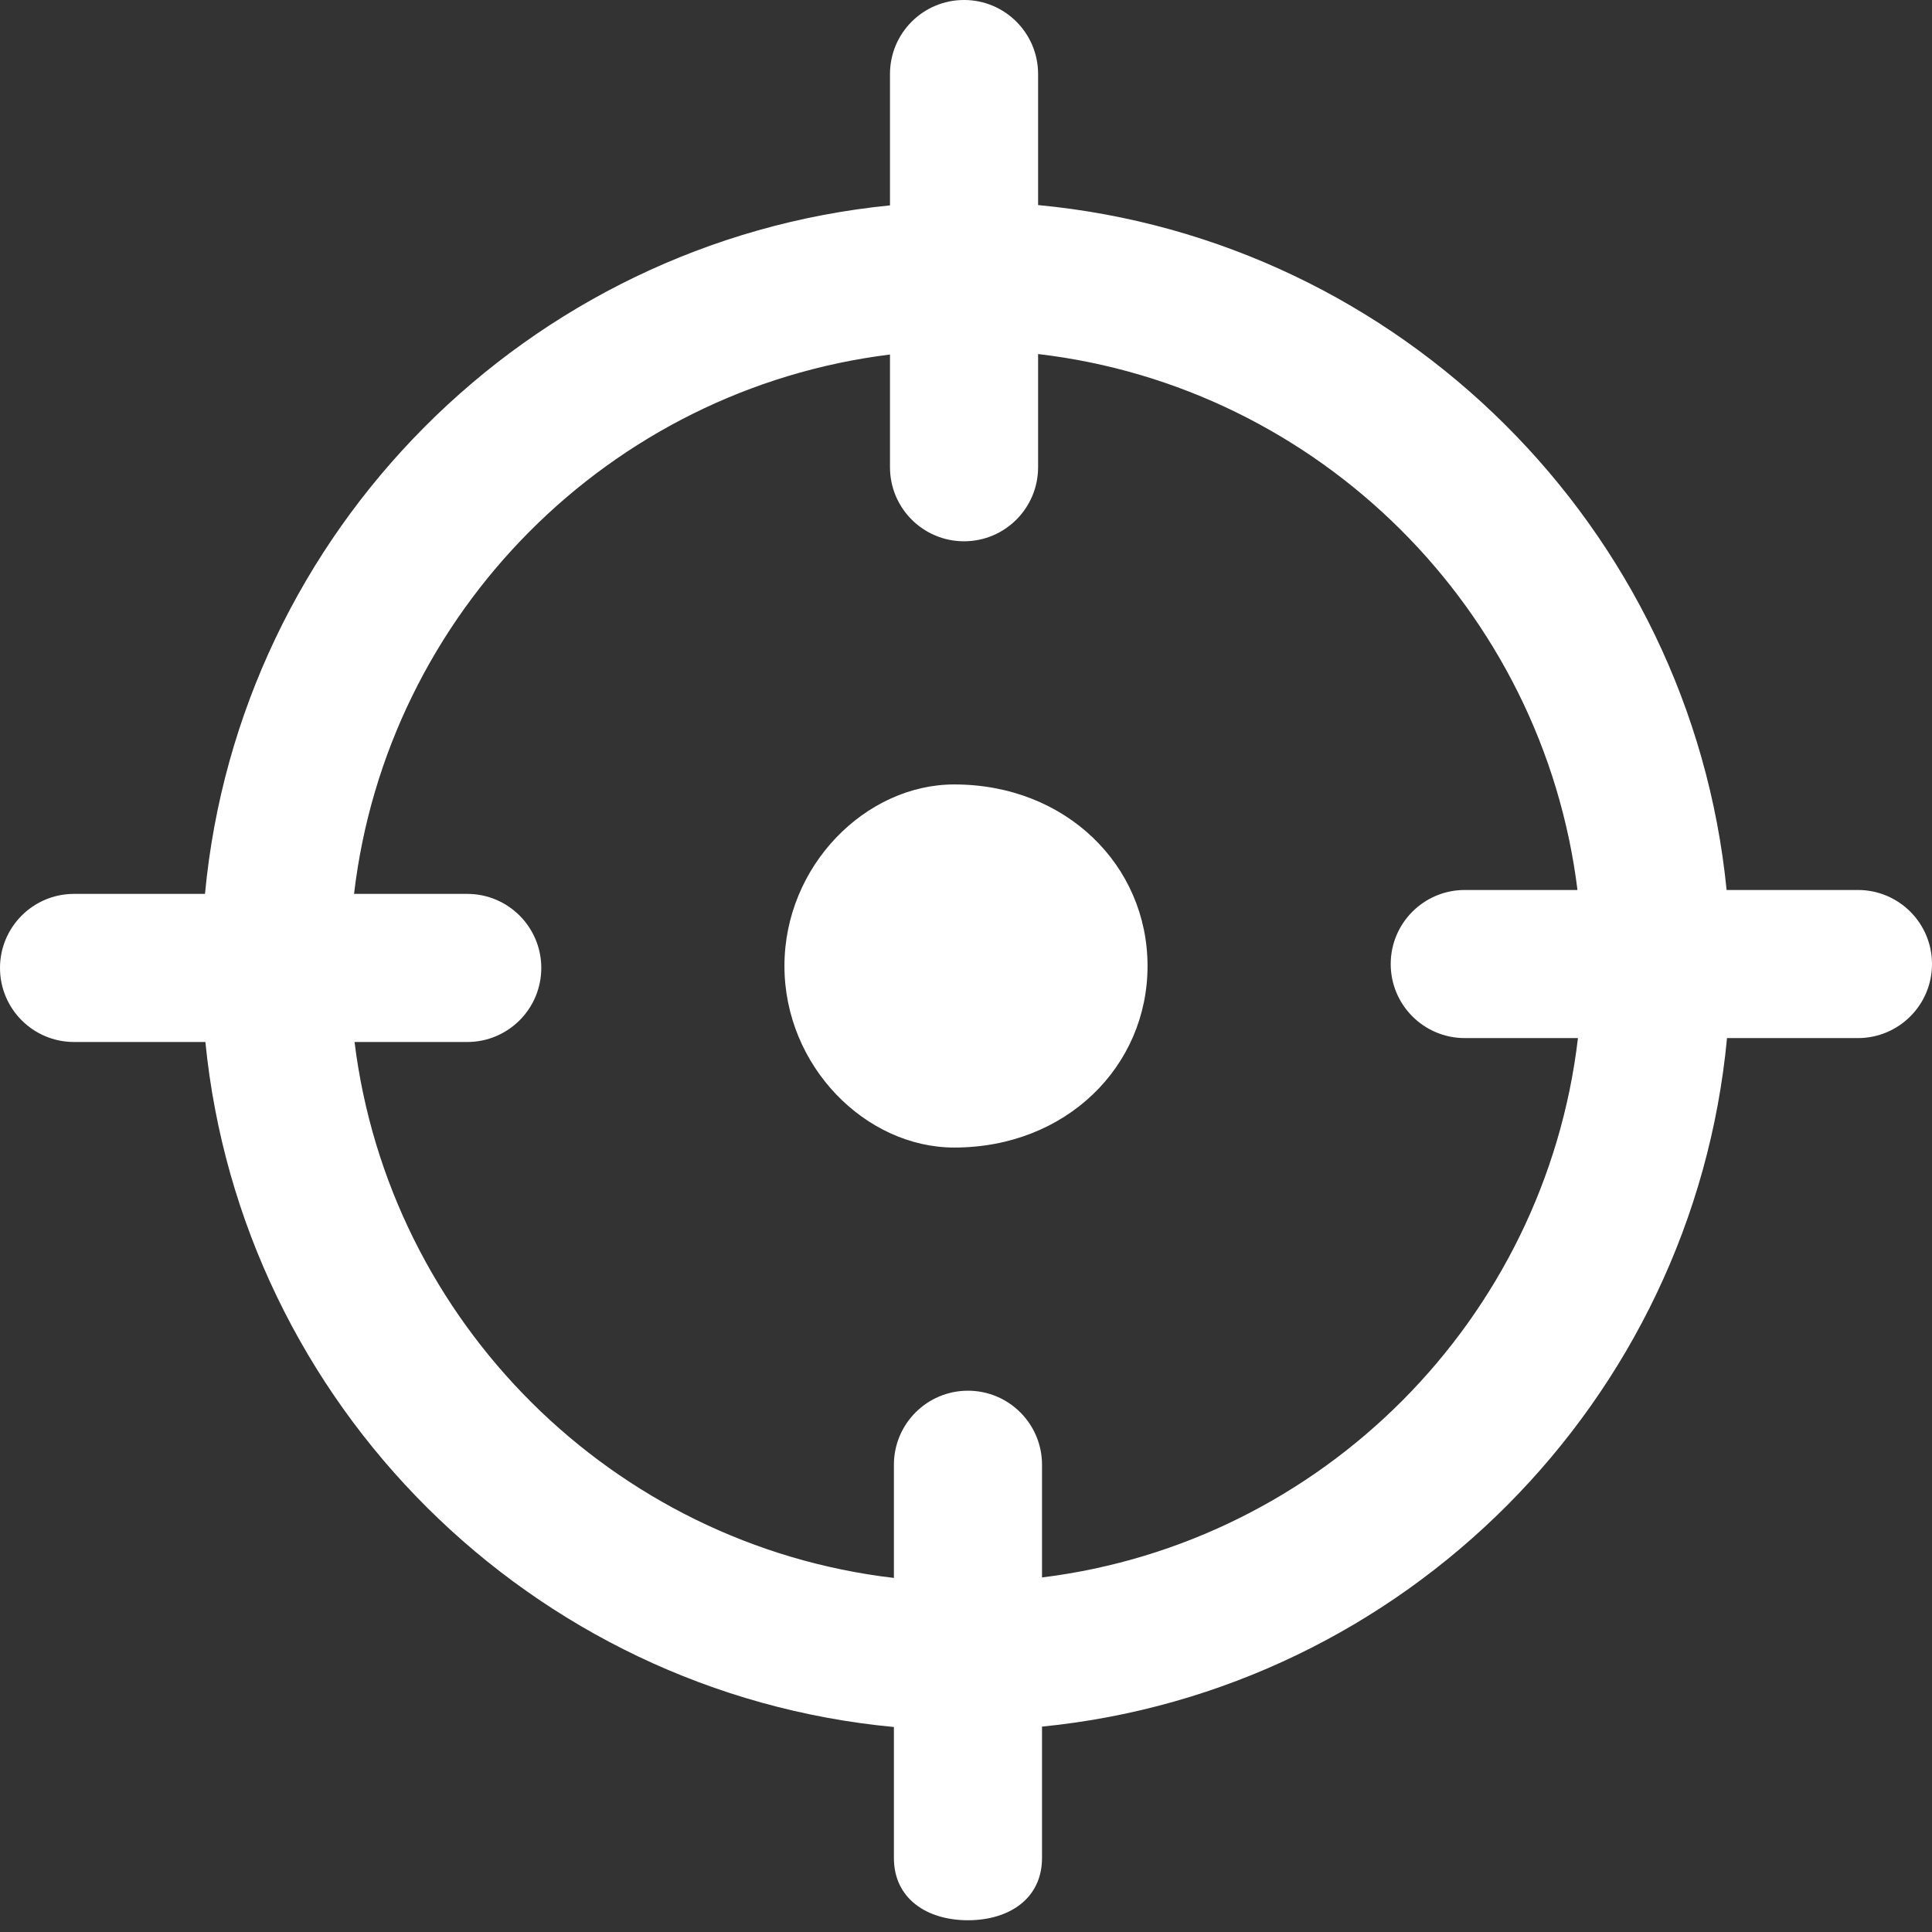 <svg 
 xmlns="http://www.w3.org/2000/svg"
 xmlns:xlink="http://www.w3.org/1999/xlink"
 width="148px" height="148px">
<rect width="100%" height="100%" fill="#333333" stroke="none"/>
<path fill-rule="evenodd"  fill="rgb(255, 255, 255)"
 d="M142.327,79.522 L132.297,79.522 C129.685,107.312 107.572,129.514 79.823,132.266 L79.823,142.327 C79.823,145.460 77.283,147.1 74.150,147.1 C71.017,147.1 68.477,145.460 68.477,142.327 L68.477,132.297 C40.688,129.684 18.485,107.571 15.733,79.822 L5.672,79.822 C2.539,79.822 -0.000,77.282 -0.000,74.149 C-0.000,71.016 2.539,68.476 5.672,68.476 L15.703,68.476 C18.315,40.687 40.428,18.485 68.177,15.733 L68.177,5.672 C68.177,2.539 70.717,-0.001 73.850,-0.001 C76.983,-0.001 79.523,2.539 79.523,5.672 L79.523,15.710 C107.312,18.323 129.514,40.429 132.266,68.177 L142.327,68.177 C145.460,68.177 148.000,70.717 148.000,73.850 C148.000,76.983 145.460,79.522 142.327,79.522 ZM79.523,27.121 L79.523,35.792 C79.523,38.925 76.983,41.465 73.850,41.465 C70.717,41.465 68.177,38.925 68.177,35.792 L68.177,27.159 C46.693,29.815 29.644,46.953 27.122,68.476 L35.792,68.476 C38.926,68.476 41.465,71.016 41.465,74.149 C41.465,77.282 38.926,79.822 35.792,79.822 L27.160,79.822 C29.816,101.306 46.954,118.356 68.477,120.877 L68.477,112.207 C68.477,109.074 71.017,106.534 74.150,106.534 C77.283,106.534 79.823,109.074 79.823,112.207 L79.823,120.840 C101.307,118.184 118.356,101.046 120.878,79.522 L112.208,79.522 C109.075,79.522 106.535,76.983 106.535,73.850 C106.535,70.717 109.075,68.177 112.208,68.177 L120.842,68.177 C118.186,46.694 101.048,29.642 79.523,27.121 ZM73.1,87.907 C66.319,87.907 60.092,81.680 60.092,73.999 C60.092,66.319 66.319,60.092 73.1,60.092 C81.681,60.092 87.907,66.319 87.907,73.999 C87.907,81.680 81.681,87.907 73.1,87.907 Z"/>
</svg>